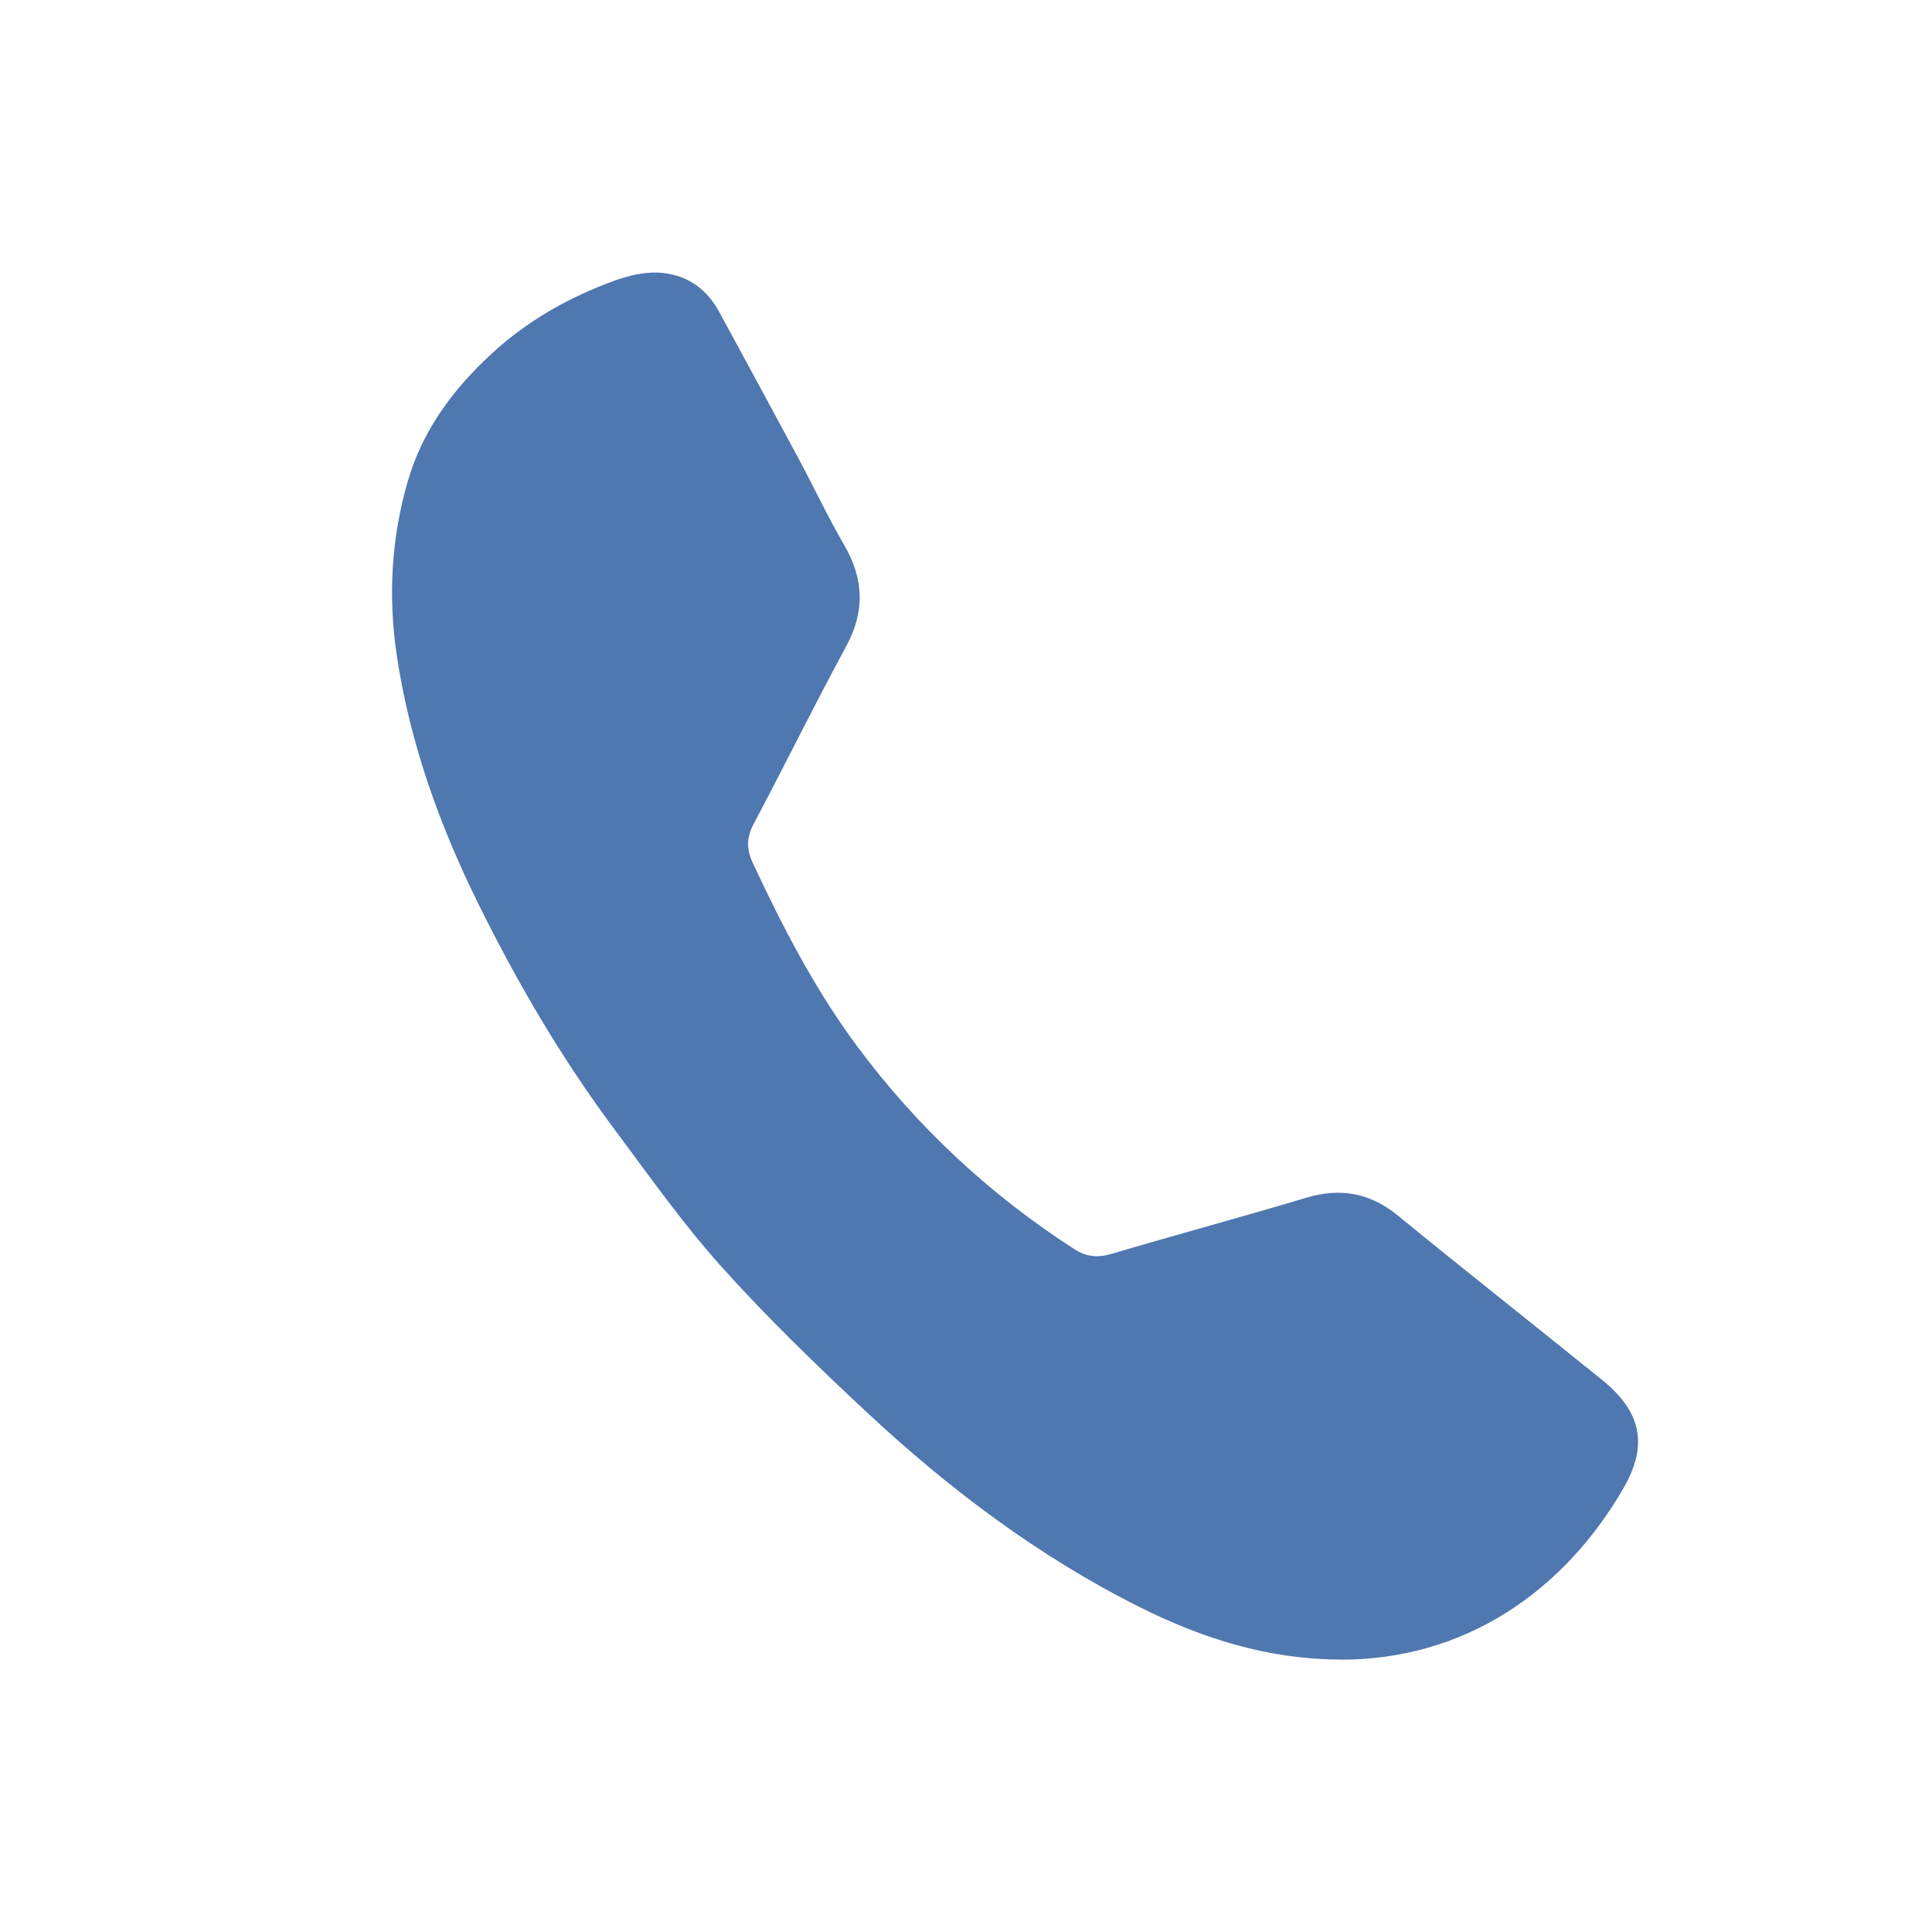 <?xml version="1.0" encoding="UTF-8"?>
<svg id="Layer_1" data-name="Layer 1" xmlns="http://www.w3.org/2000/svg" viewBox="0 0 300 300">
  <defs>
    <style>
      .cls-1 {
        fill: #4f77b0;
      }
    </style>
  </defs>
  <path class="cls-1" d="m207.86,257.69c-10.97-.06-21.13-3.26-30.83-8.11-15.8-7.9-29.75-18.44-42.59-30.43-7.73-7.22-15.37-14.61-22.42-22.47-6.02-6.71-11.25-14.14-16.65-21.38-8.19-10.98-15.07-22.76-21.13-35.03-6.03-12.22-10.6-24.93-12.62-38.45-1.37-9.16-.88-18.22,1.72-27.16,2.31-7.91,7.05-14.25,12.98-19.72,5.57-5.14,12.11-8.85,19.25-11.41,2.09-.75,4.42-1.29,6.61-1.2,4.19.19,7.44,2.31,9.48,6.07,4.14,7.63,8.29,15.25,12.39,22.9,2.36,4.4,4.48,8.94,6.99,13.25,3.09,5.3,3.32,10.36.34,15.84-4.94,9.09-9.49,18.38-14.34,27.52-1.12,2.11-1.16,3.92-.16,6.06,4.64,9.92,9.64,19.64,16.2,28.47,9.32,12.55,20.58,23.04,33.73,31.52,1.85,1.19,3.61,1.38,5.74.75,10.05-2.97,20.18-5.7,30.22-8.71,5.37-1.61,9.96-.8,14.34,2.79,10.5,8.6,21.17,16.99,31.72,25.53,6,4.87,7.13,10.03,3.31,16.68-9.15,15.91-24.58,26.86-44.28,26.71Z"/>
</svg>